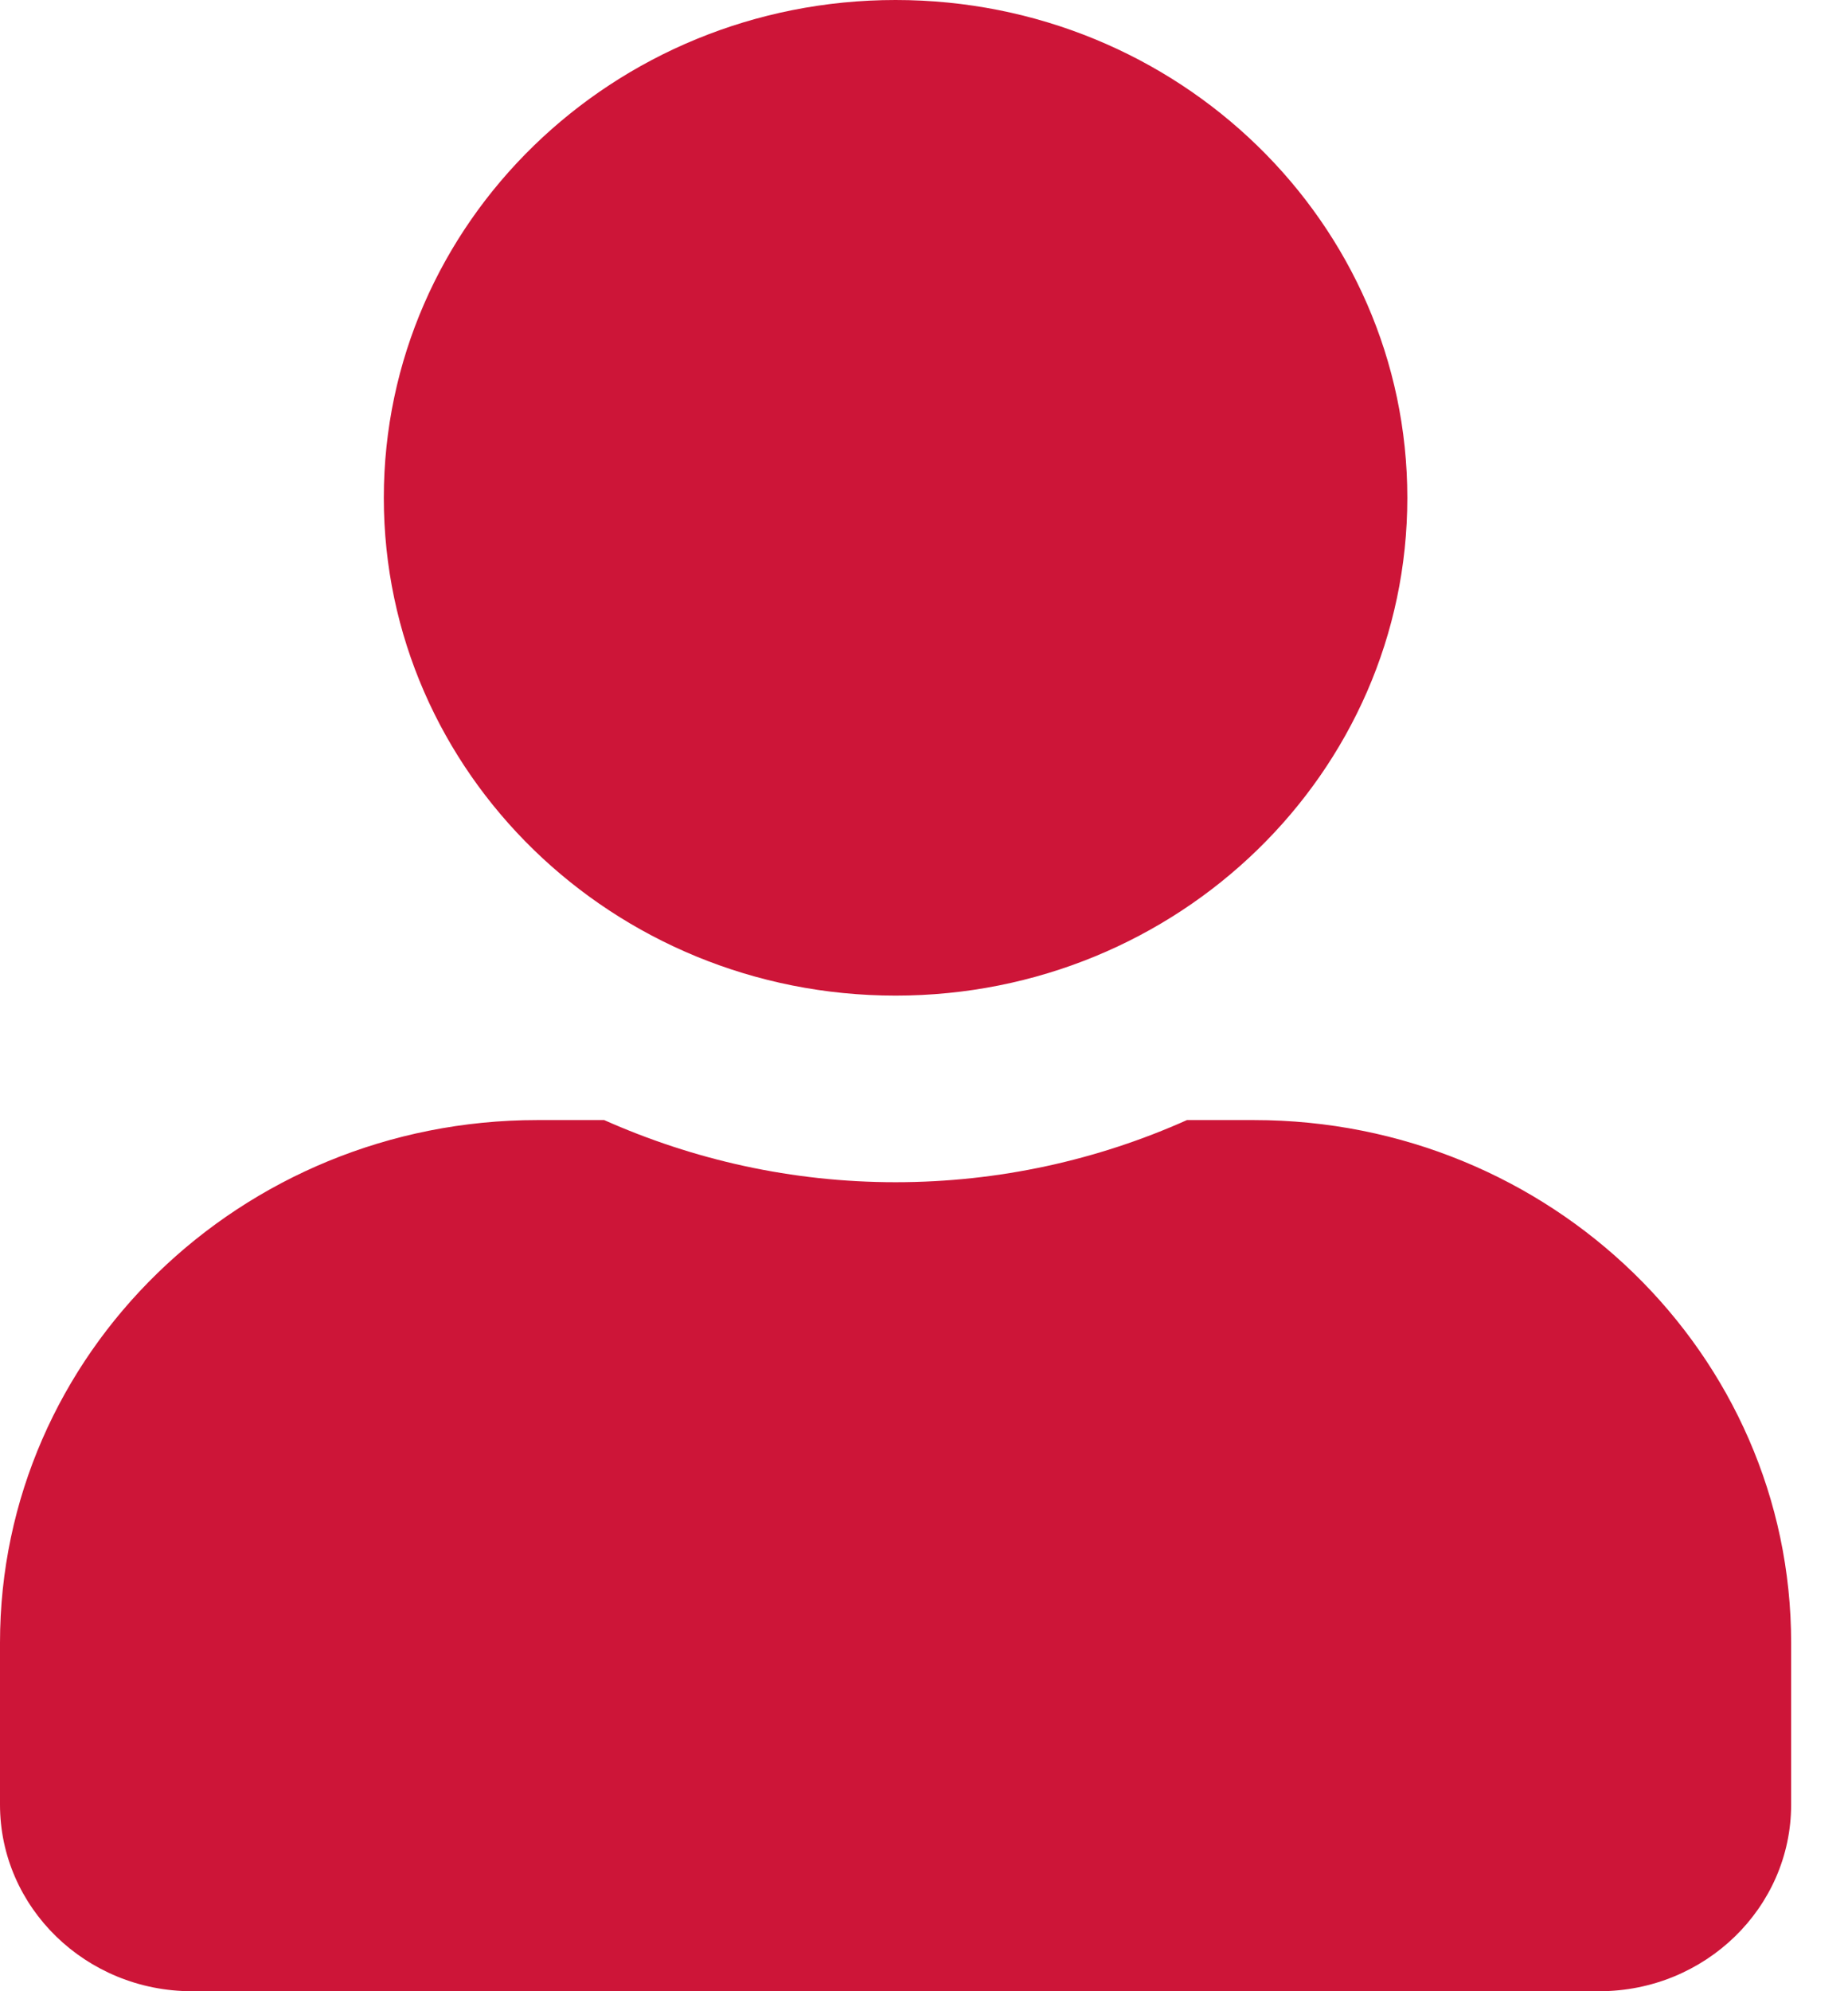 <svg width="13" height="14" viewBox="0 0 13 14" fill="none" xmlns="http://www.w3.org/2000/svg">
<path d="M6.3 7C8.288 7 9.9 5.433 9.9 3.5C9.9 1.567 8.288 0 6.3 0C4.312 0 2.7 1.567 2.7 3.5C2.7 5.433 4.312 7 6.3 7ZM8.82 7.875H8.35C7.726 8.154 7.031 8.312 6.3 8.312C5.569 8.312 4.877 8.154 4.25 7.875H3.78C1.693 7.875 0 9.521 0 11.55V12.688C0 13.412 0.605 14 1.35 14H11.25C11.995 14 12.6 13.412 12.6 12.688V11.55C12.6 9.521 10.907 7.875 8.82 7.875Z" fill="#CD1538"/>
</svg>
